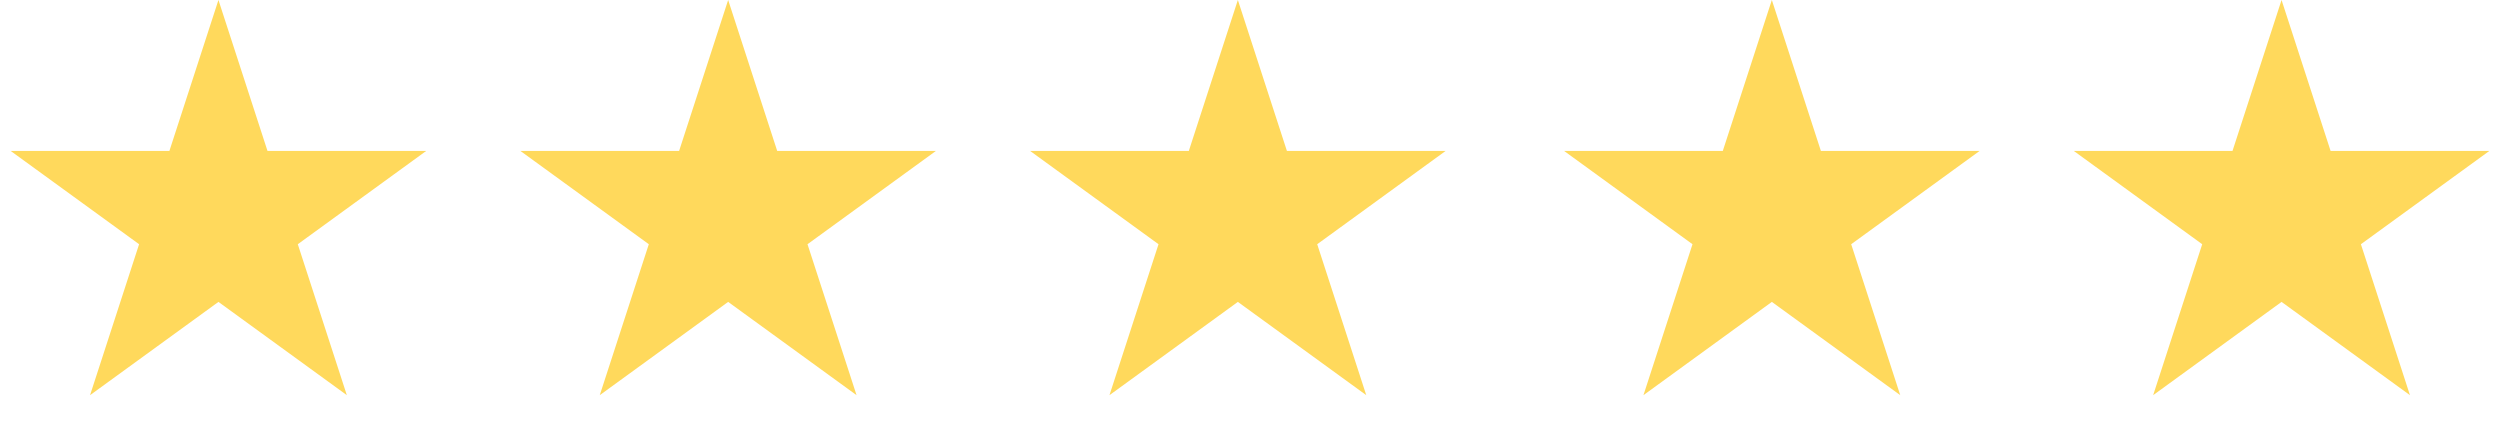 <svg width="103" height="18" viewBox="0 0 103 18" fill="none" xmlns="http://www.w3.org/2000/svg">
<g id="&#208;&#158;&#209;&#134;&#208;&#181;&#208;&#189;&#208;&#186;&#208;&#176;">
<path id="Star 6" d="M94 0L96.021 6.219H102.56L97.269 10.062L99.29 16.281L94 12.438L88.71 16.281L90.731 10.062L85.441 6.219H91.979L94 0Z" fill="#FFD95C"/>
<path id="Star 5" d="M73 0L75.021 6.219H81.559L76.269 10.062L78.29 16.281L73 12.438L67.71 16.281L69.731 10.062L64.441 6.219H70.979L73 0Z" fill="#FFD95C"/>
<path id="Star 4" d="M51 0L53.021 6.219H59.559L54.269 10.062L56.29 16.281L51 12.438L45.71 16.281L47.731 10.062L42.441 6.219H48.979L51 0Z" fill="#FFD95C"/>
<path id="Star 3" d="M30 0L32.021 6.219H38.559L33.269 10.062L35.29 16.281L30 12.438L24.71 16.281L26.731 10.062L21.441 6.219H27.979L30 0Z" fill="#FFD95C"/>
<path id="Star 2" d="M9 0L11.021 6.219H17.559L12.269 10.062L14.29 16.281L9 12.438L3.71 16.281L5.731 10.062L0.44 6.219H6.979L9 0Z" fill="#FFD95C"/>
</g>
</svg>
